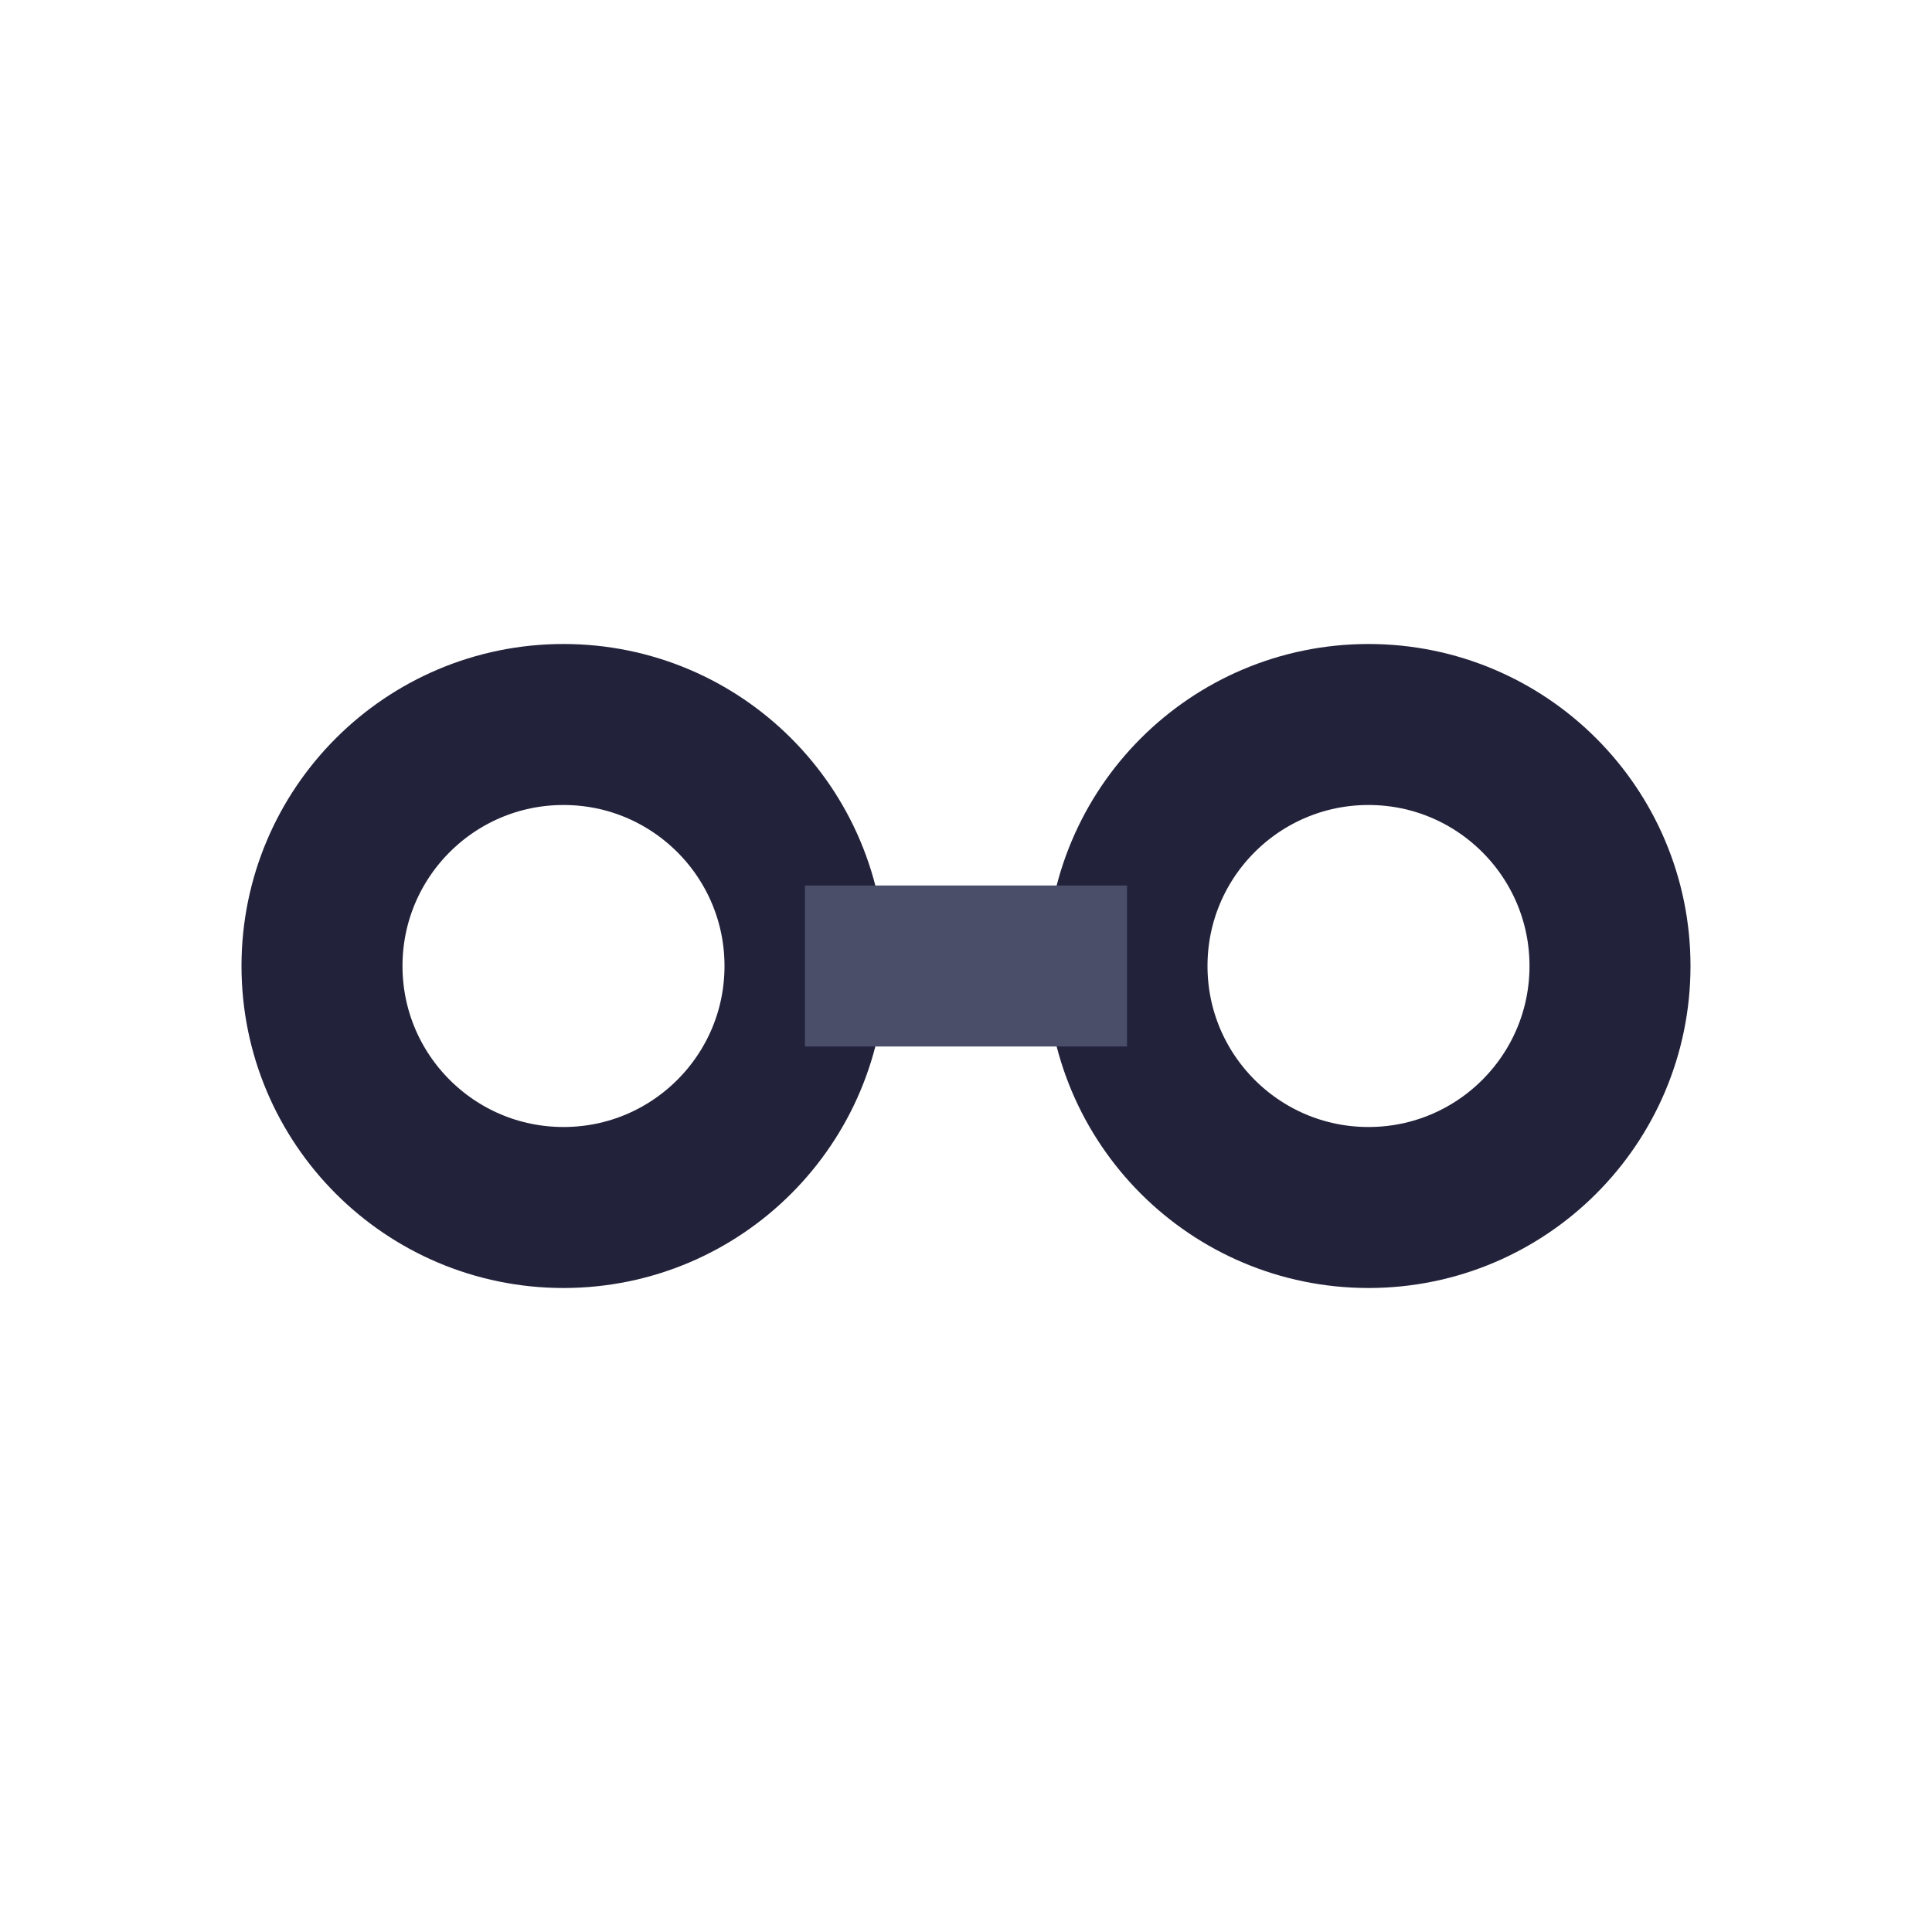 <?xml version="1.0" encoding="UTF-8"?>
<svg xmlns="http://www.w3.org/2000/svg" width="24" height="24" viewBox="0 0 24 24"><circle cx="7" cy="12" r="3" fill="none" stroke="#22223B" stroke-width="2"/><circle cx="17" cy="12" r="3" fill="none" stroke="#22223B" stroke-width="2"/><path d="M10 12h4" stroke="#4A4E69" stroke-width="2"/></svg>
